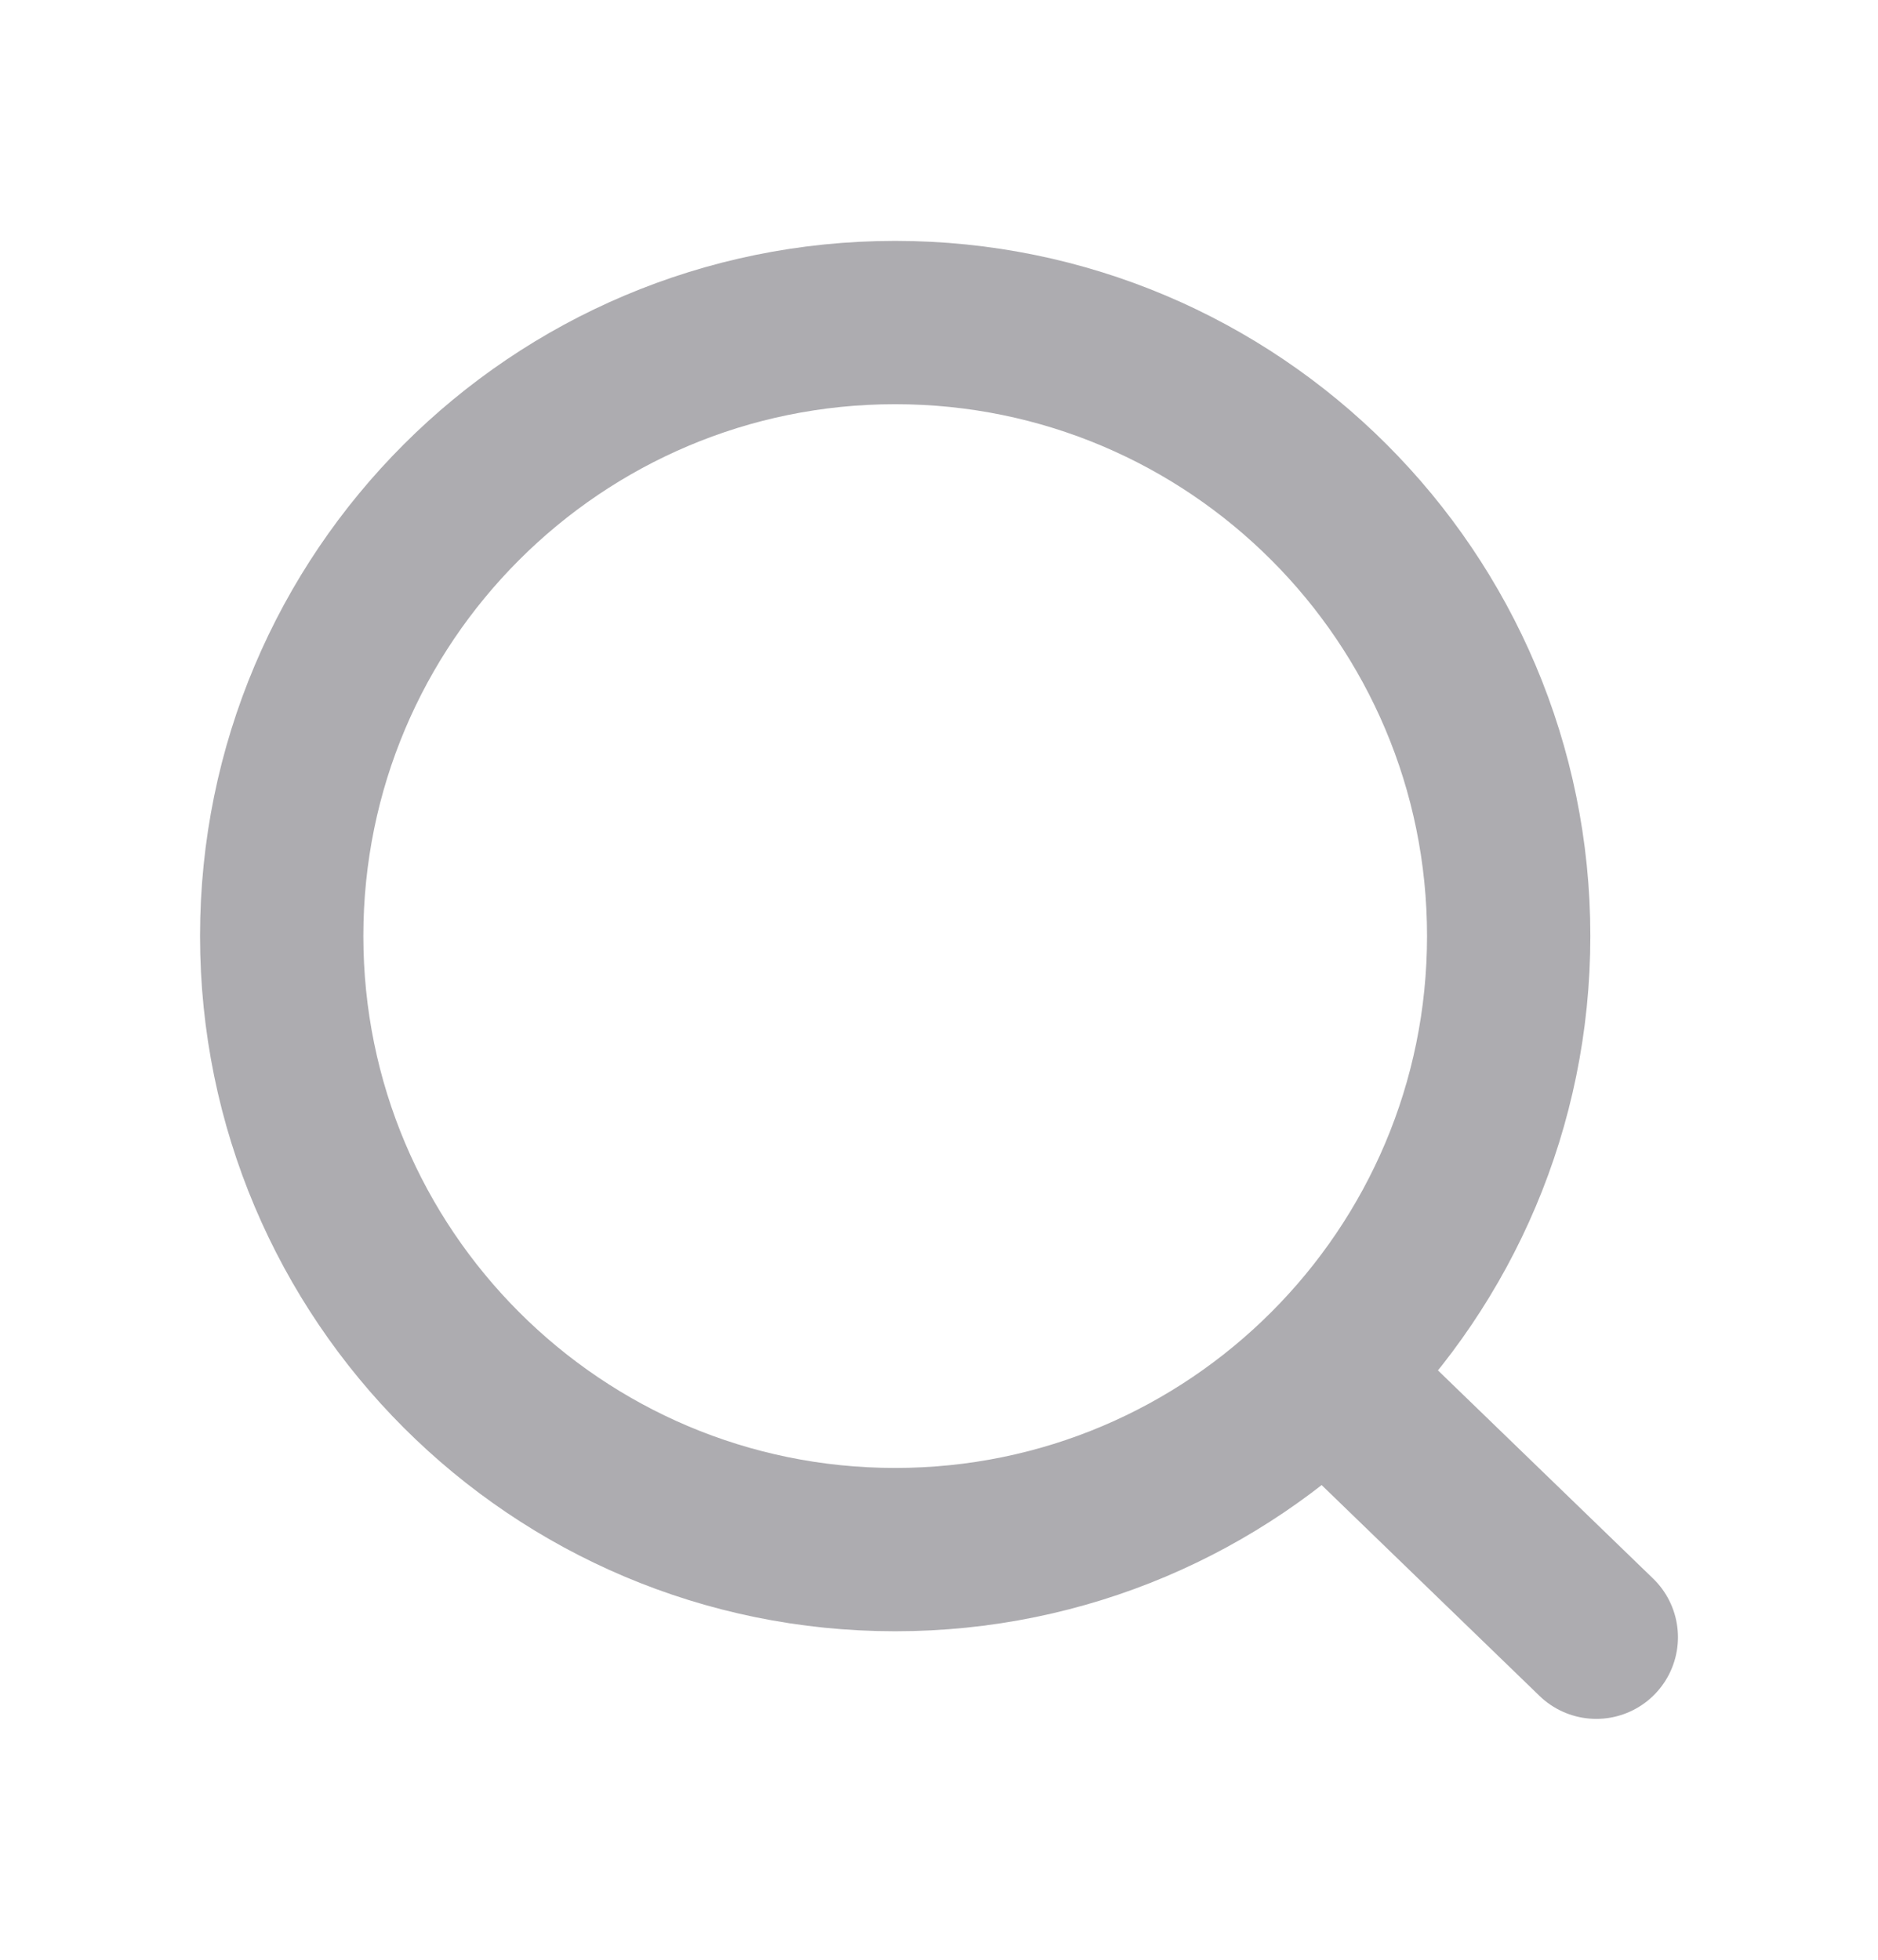 <svg width="23" height="24" viewBox="0 0 23 24" fill="none" xmlns="http://www.w3.org/2000/svg">
<path d="M16.222 16.83L19.55 20.05M18.477 11.463C18.477 15.613 15.113 18.977 10.963 18.977C6.814 18.977 3.45 15.613 3.45 11.463C3.45 7.314 6.814 3.95 10.963 3.95C15.113 3.95 18.477 7.314 18.477 11.463Z" stroke="#ADACB0" stroke-width="2" stroke-linecap="round"/>
</svg>
